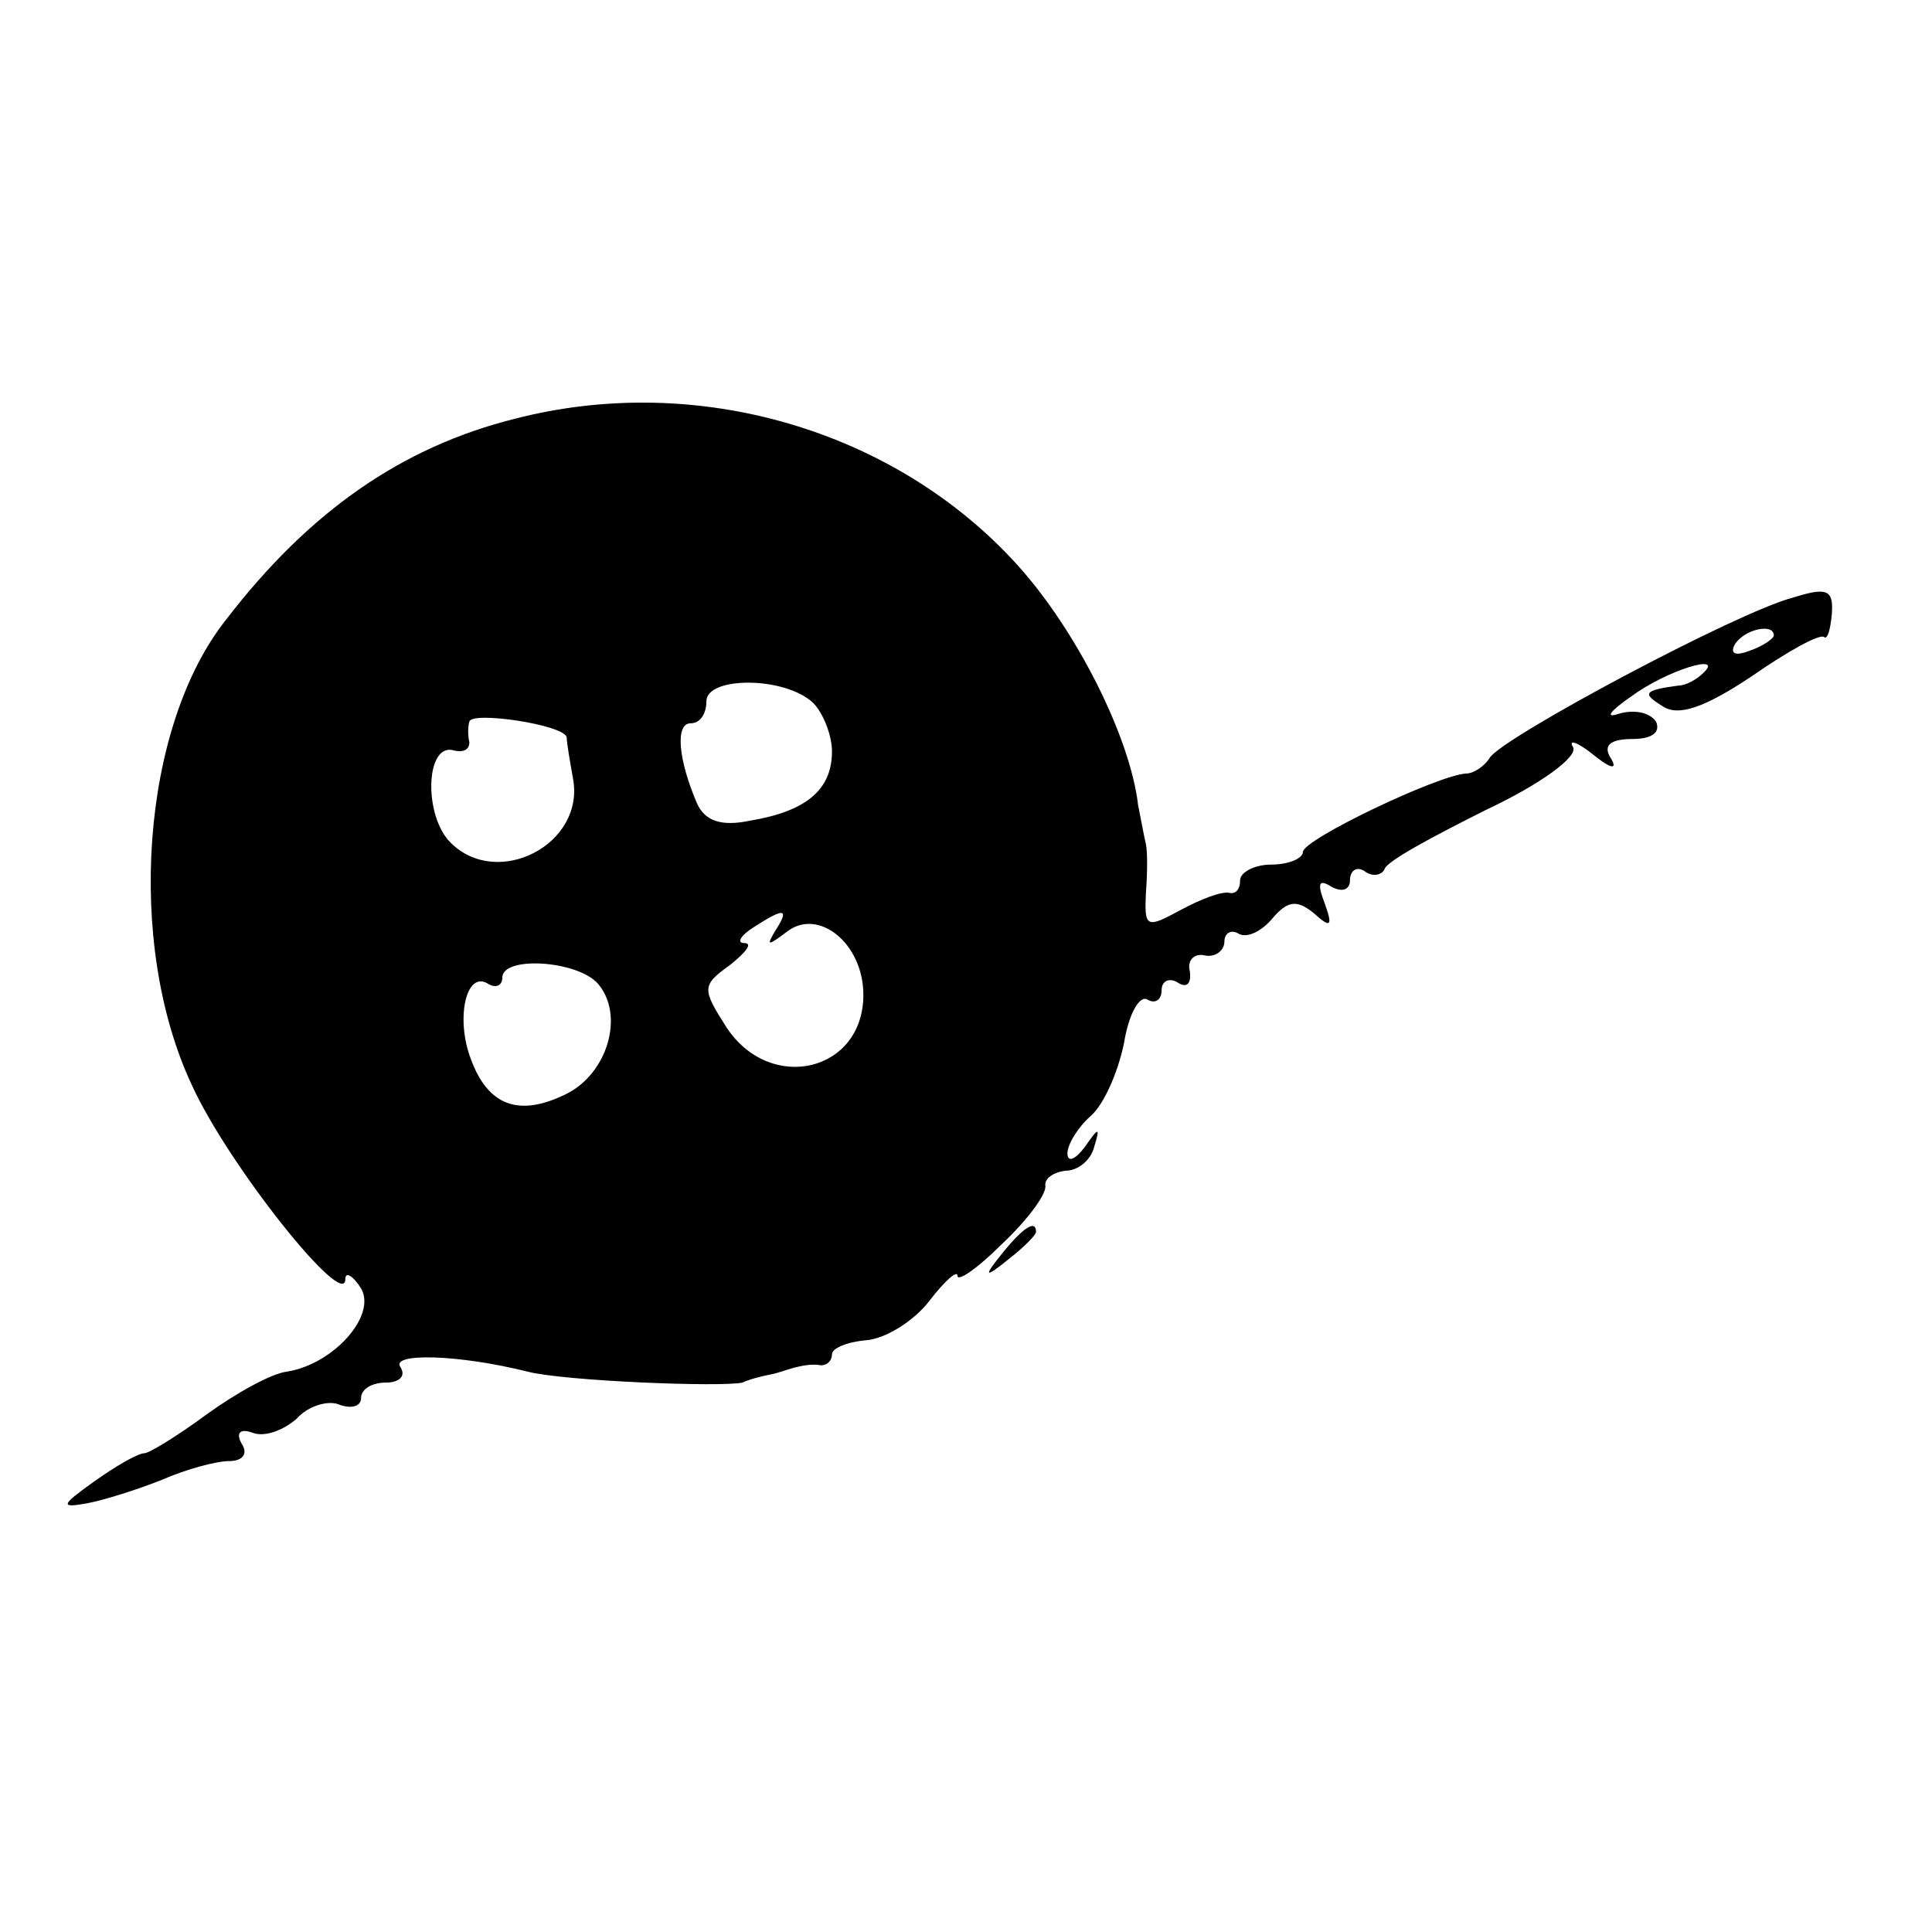<?xml version="1.0" standalone="no"?>
<!DOCTYPE svg PUBLIC "-//W3C//DTD SVG 20010904//EN"
 "http://www.w3.org/TR/2001/REC-SVG-20010904/DTD/svg10.dtd">
<svg version="1.0" xmlns="http://www.w3.org/2000/svg"
 width="16pt" height="16pt" viewBox="0 0 16 16"
 preserveAspectRatio="xMidYMid meet">
<g transform="translate(0,16) scale(0.013,-0.013)"
fill="#000000" stroke="none">
<path d="M328 964 c-72 -18 -131 -59 -184 -128 -54 -68 -64 -206 -22 -296 23
-51 98 -145 98 -124 0 5 5 2 10 -6 10 -17 -17 -48 -47 -53 -10 -1 -33 -14 -51
-27 -19 -14 -37 -25 -40 -25 -4 0 -18 -8 -32 -18 -21 -15 -22 -17 -5 -14 11 2
33 9 48 15 16 7 35 12 43 12 9 0 12 5 8 11 -4 7 -1 10 7 7 8 -3 20 2 28 9 7 8
20 12 27 9 8 -3 14 -1 14 4 0 6 7 10 16 10 8 0 13 4 9 10 -6 9 37 8 81 -3 23
-6 123 -10 137 -7 4 2 12 4 17 5 6 1 13 4 18 5 4 1 10 2 15 1 4 0 7 3 7 7 0 4
10 8 22 9 12 1 30 12 40 25 10 13 18 20 18 16 0 -4 13 5 28 20 16 15 28 31 28
37 -1 5 5 9 13 10 8 0 16 7 18 15 4 13 3 13 -6 0 -6 -8 -11 -10 -11 -4 0 6 7
17 15 24 8 7 17 27 21 46 3 19 10 31 15 28 5 -3 9 0 9 6 0 6 5 8 10 5 6 -4 9
-1 8 7 -2 7 3 12 10 10 6 -1 12 3 12 9 0 5 4 8 9 5 5 -3 14 1 21 9 10 12 16
13 27 4 11 -10 12 -8 7 6 -5 13 -4 16 4 11 7 -4 12 -2 12 4 0 6 4 9 9 6 5 -4
11 -3 13 1 1 5 31 21 65 38 34 16 59 34 55 40 -3 5 3 3 13 -5 11 -9 16 -10 11
-2 -5 8 0 12 14 12 12 0 18 4 15 11 -4 6 -14 8 -24 5 -9 -3 -5 2 8 11 23 17
60 28 46 15 -4 -4 -11 -8 -16 -8 -22 -3 -23 -5 -10 -13 10 -7 27 -1 57 19 23
16 43 27 46 25 2 -2 4 4 5 15 1 15 -3 17 -25 10 -35 -9 -185 -89 -193 -102 -3
-5 -10 -10 -15 -10 -18 -1 -104 -42 -104 -50 0 -4 -9 -8 -20 -8 -11 0 -20 -5
-20 -10 0 -6 -3 -9 -7 -8 -5 1 -18 -4 -31 -11 -22 -12 -23 -11 -22 11 1 13 1
26 0 31 -1 4 -3 15 -5 25 -5 43 -39 111 -77 153 -78 86 -204 123 -320 93z
m802 -138 c0 -2 -7 -7 -16 -10 -8 -3 -12 -2 -9 4 6 10 25 14 25 6z m-612 -43
c6 -6 12 -20 12 -31 0 -24 -16 -38 -52 -44 -19 -4 -29 0 -34 11 -12 28 -14 51
-4 51 6 0 10 6 10 14 0 16 50 16 68 -1z m-157 -22 c0 -3 2 -15 4 -26 8 -42
-48 -71 -78 -41 -17 17 -16 62 1 59 7 -2 11 0 11 5 -1 4 -1 10 0 13 1 7 61 -2
62 -10z m133 -123 c-6 -10 -5 -10 7 -1 20 16 49 -7 49 -40 0 -49 -59 -63 -87
-21 -16 25 -16 27 2 40 10 8 15 14 9 14 -5 0 -2 5 6 10 20 13 23 12 14 -2z
m-113 -34 c17 -20 6 -57 -20 -70 -30 -15 -50 -8 -61 22 -10 26 -3 57 11 48 5
-3 9 -1 9 4 0 14 48 11 61 -4z"/>
<path d="M639 433 c-13 -16 -12 -17 4 -4 9 7 17 15 17 17 0 8 -8 3 -21 -13z"/>
</g>
</svg>
